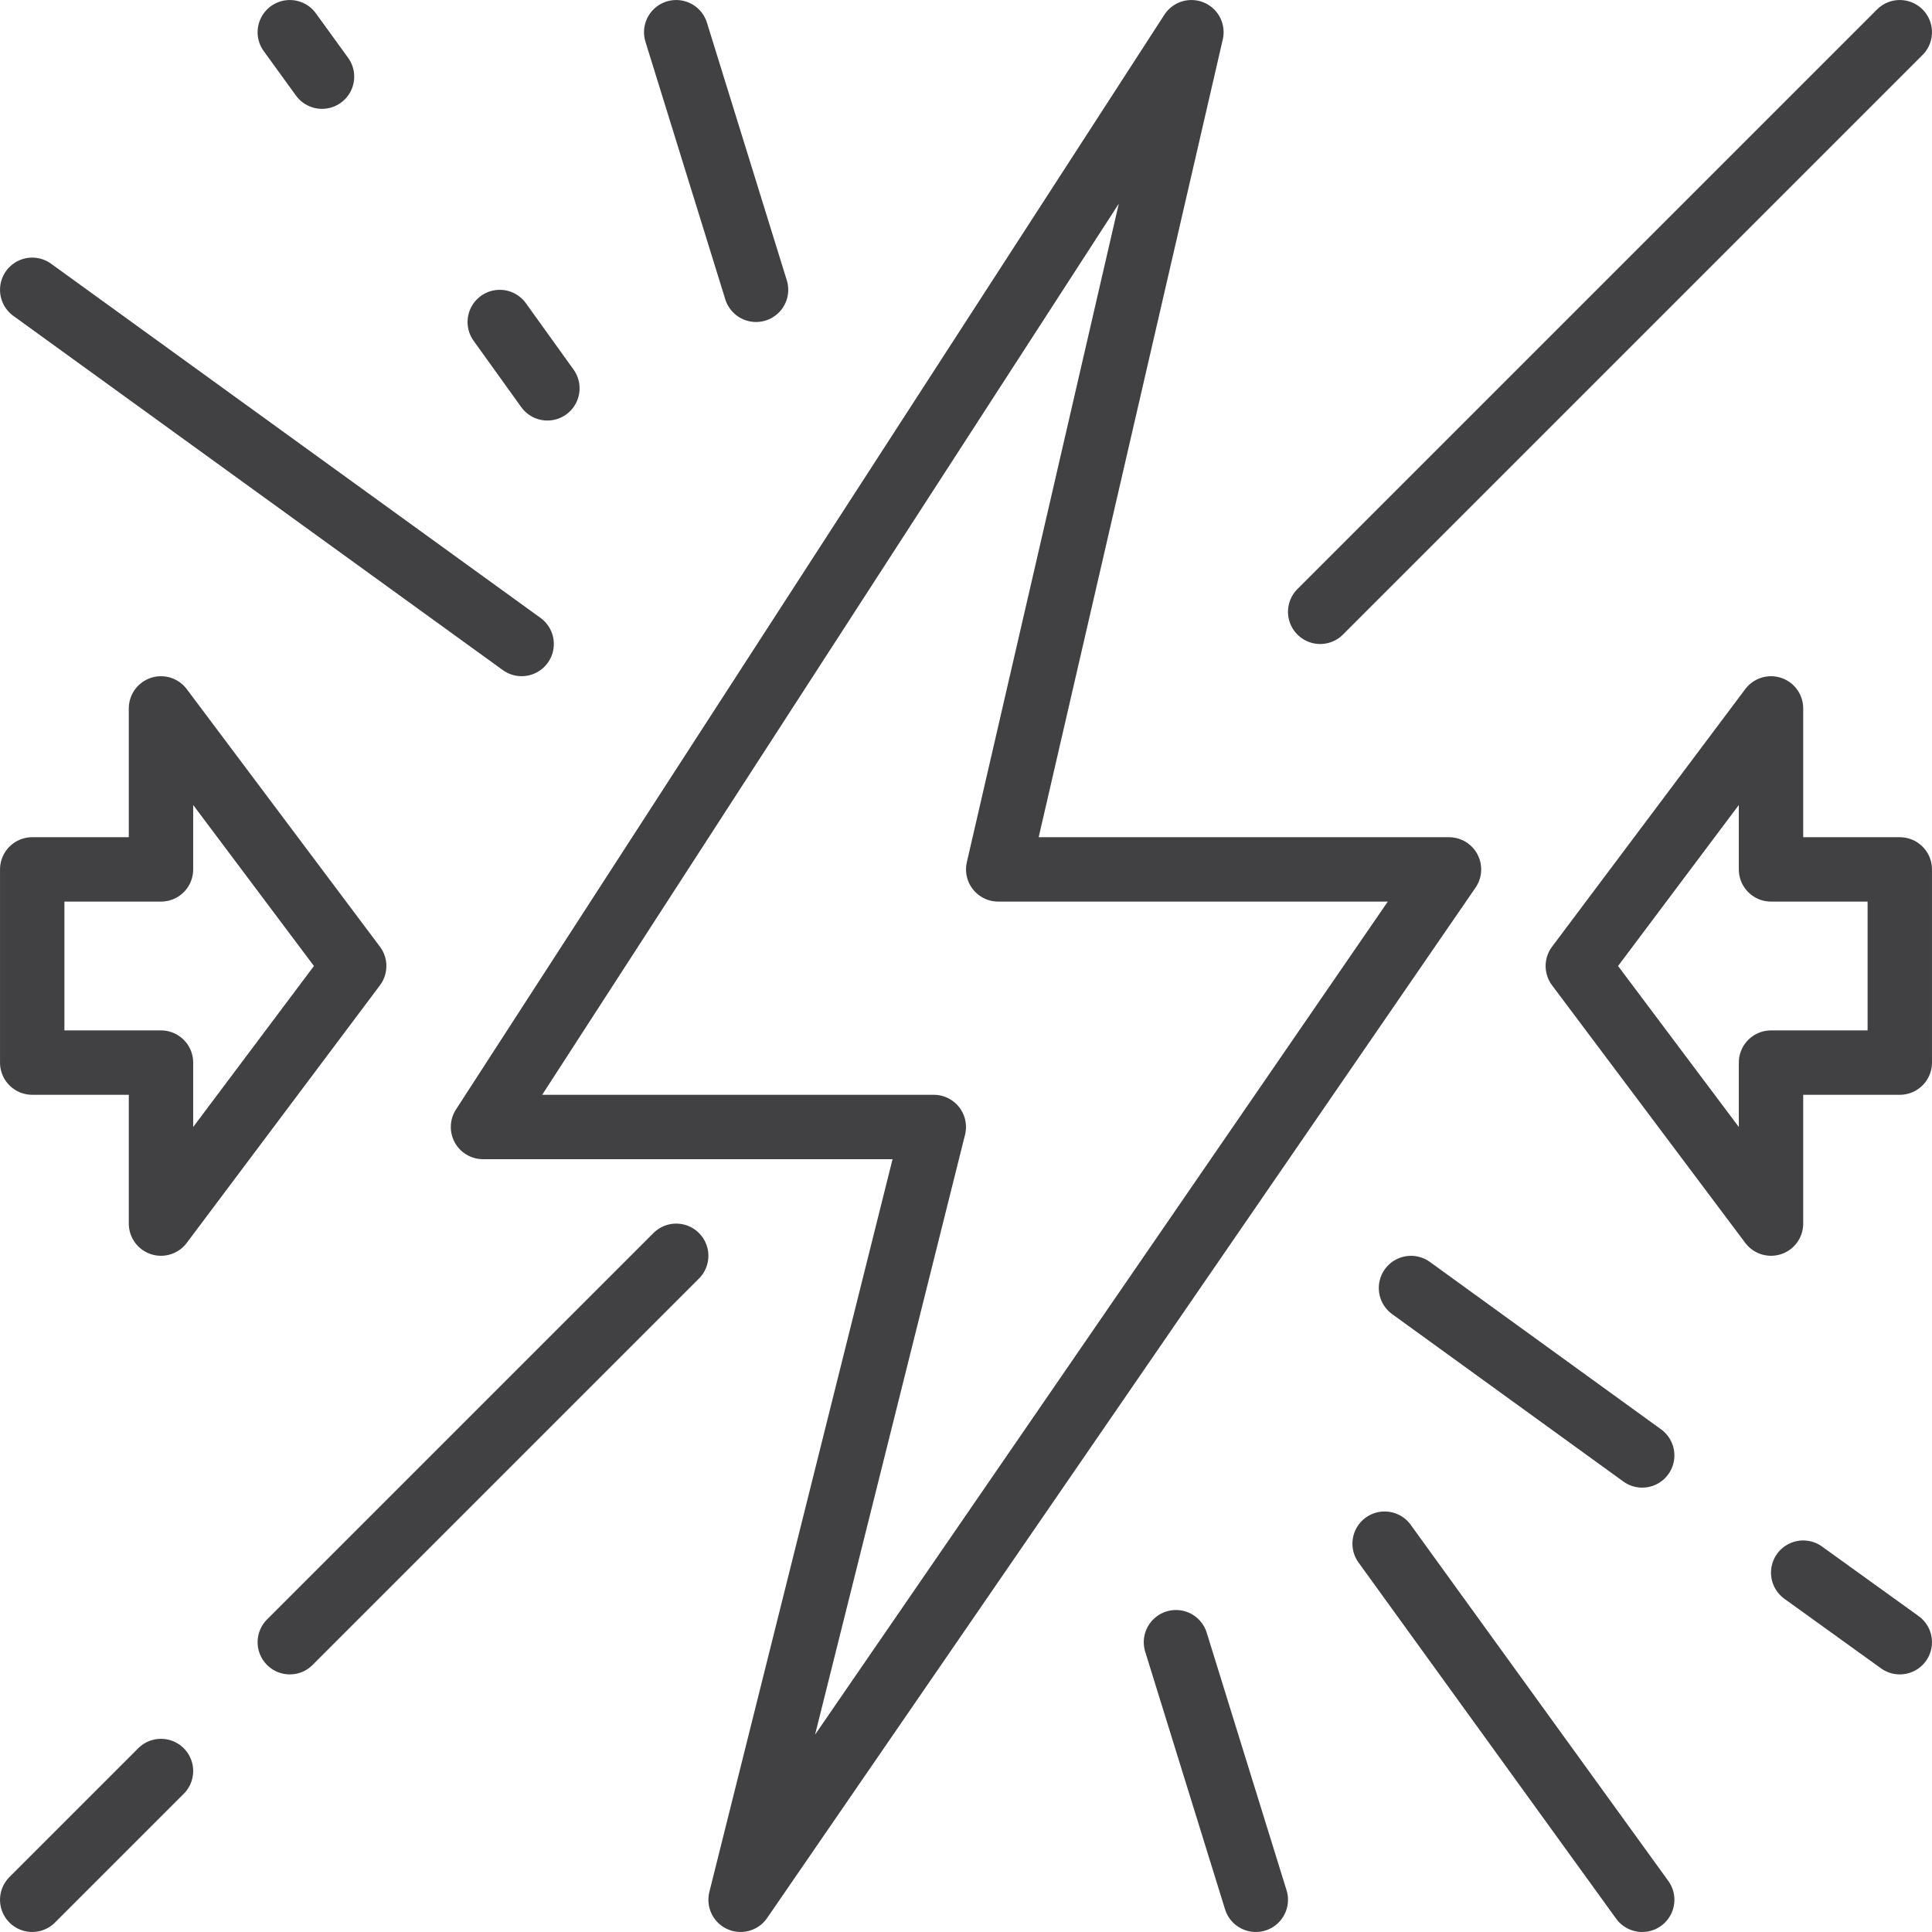<svg width="46" height="46" viewBox="0 0 46 46" fill="none" xmlns="http://www.w3.org/2000/svg">
<g clip-path="url(#clip0_142_979)">
<path d="M28.367 0.767L11.5 26.833H22.233L17.633 45.233L34.5 20.7H23.767L28.367 0.767Z" stroke="#414042" stroke-width="1.533" stroke-linecap="round" stroke-linejoin="round"/>
<path d="M42.167 16.867L37.567 23L42.167 29.133V25.3H45.233V20.7H42.167V16.867Z" stroke="#414042" stroke-width="1.533" stroke-linecap="round" stroke-linejoin="round"/>
<path d="M3.833 16.867L8.433 23L3.833 29.133V25.3H0.767V20.7H3.833V16.867Z" stroke="#414042" stroke-width="1.533" stroke-linecap="round" stroke-linejoin="round"/>
<path d="M31.433 14.567L45.233 0.767" stroke="#414042" stroke-width="1.533" stroke-linecap="round" stroke-linejoin="round"/>
<path d="M18.001 6.9L16.1 0.767" stroke="#414042" stroke-width="1.533" stroke-linecap="round" stroke-linejoin="round"/>
<path d="M12.42 15.333L0.767 6.9" stroke="#414042" stroke-width="1.533" stroke-linecap="round" stroke-linejoin="round"/>
<path d="M7.667 1.825L6.9 0.767" stroke="#414042" stroke-width="1.533" stroke-linecap="round" stroke-linejoin="round"/>
<path d="M13.033 9.246L11.899 7.667" stroke="#414042" stroke-width="1.533" stroke-linecap="round" stroke-linejoin="round"/>
<path d="M27.999 39.1L29.9 45.233" stroke="#414042" stroke-width="1.533" stroke-linecap="round" stroke-linejoin="round"/>
<path d="M42.933 37.444L45.233 39.1" stroke="#414042" stroke-width="1.533" stroke-linecap="round" stroke-linejoin="round"/>
<path d="M33.595 30.667L39.1 34.653" stroke="#414042" stroke-width="1.533" stroke-linecap="round" stroke-linejoin="round"/>
<path d="M32.967 36.754L39.1 45.233" stroke="#414042" stroke-width="1.533" stroke-linecap="round" stroke-linejoin="round"/>
<path d="M3.833 42.167L0.767 45.233" stroke="#414042" stroke-width="1.533" stroke-linecap="round" stroke-linejoin="round"/>
<path d="M16.1 29.9L6.9 39.1" stroke="#414042" stroke-width="1.533" stroke-linecap="round" stroke-linejoin="round"/>
</g>
<defs>
<clipPath id="clip0_142_979">
<rect width="46" height="46" fill="white"/>
</clipPath>
</defs>
</svg>
